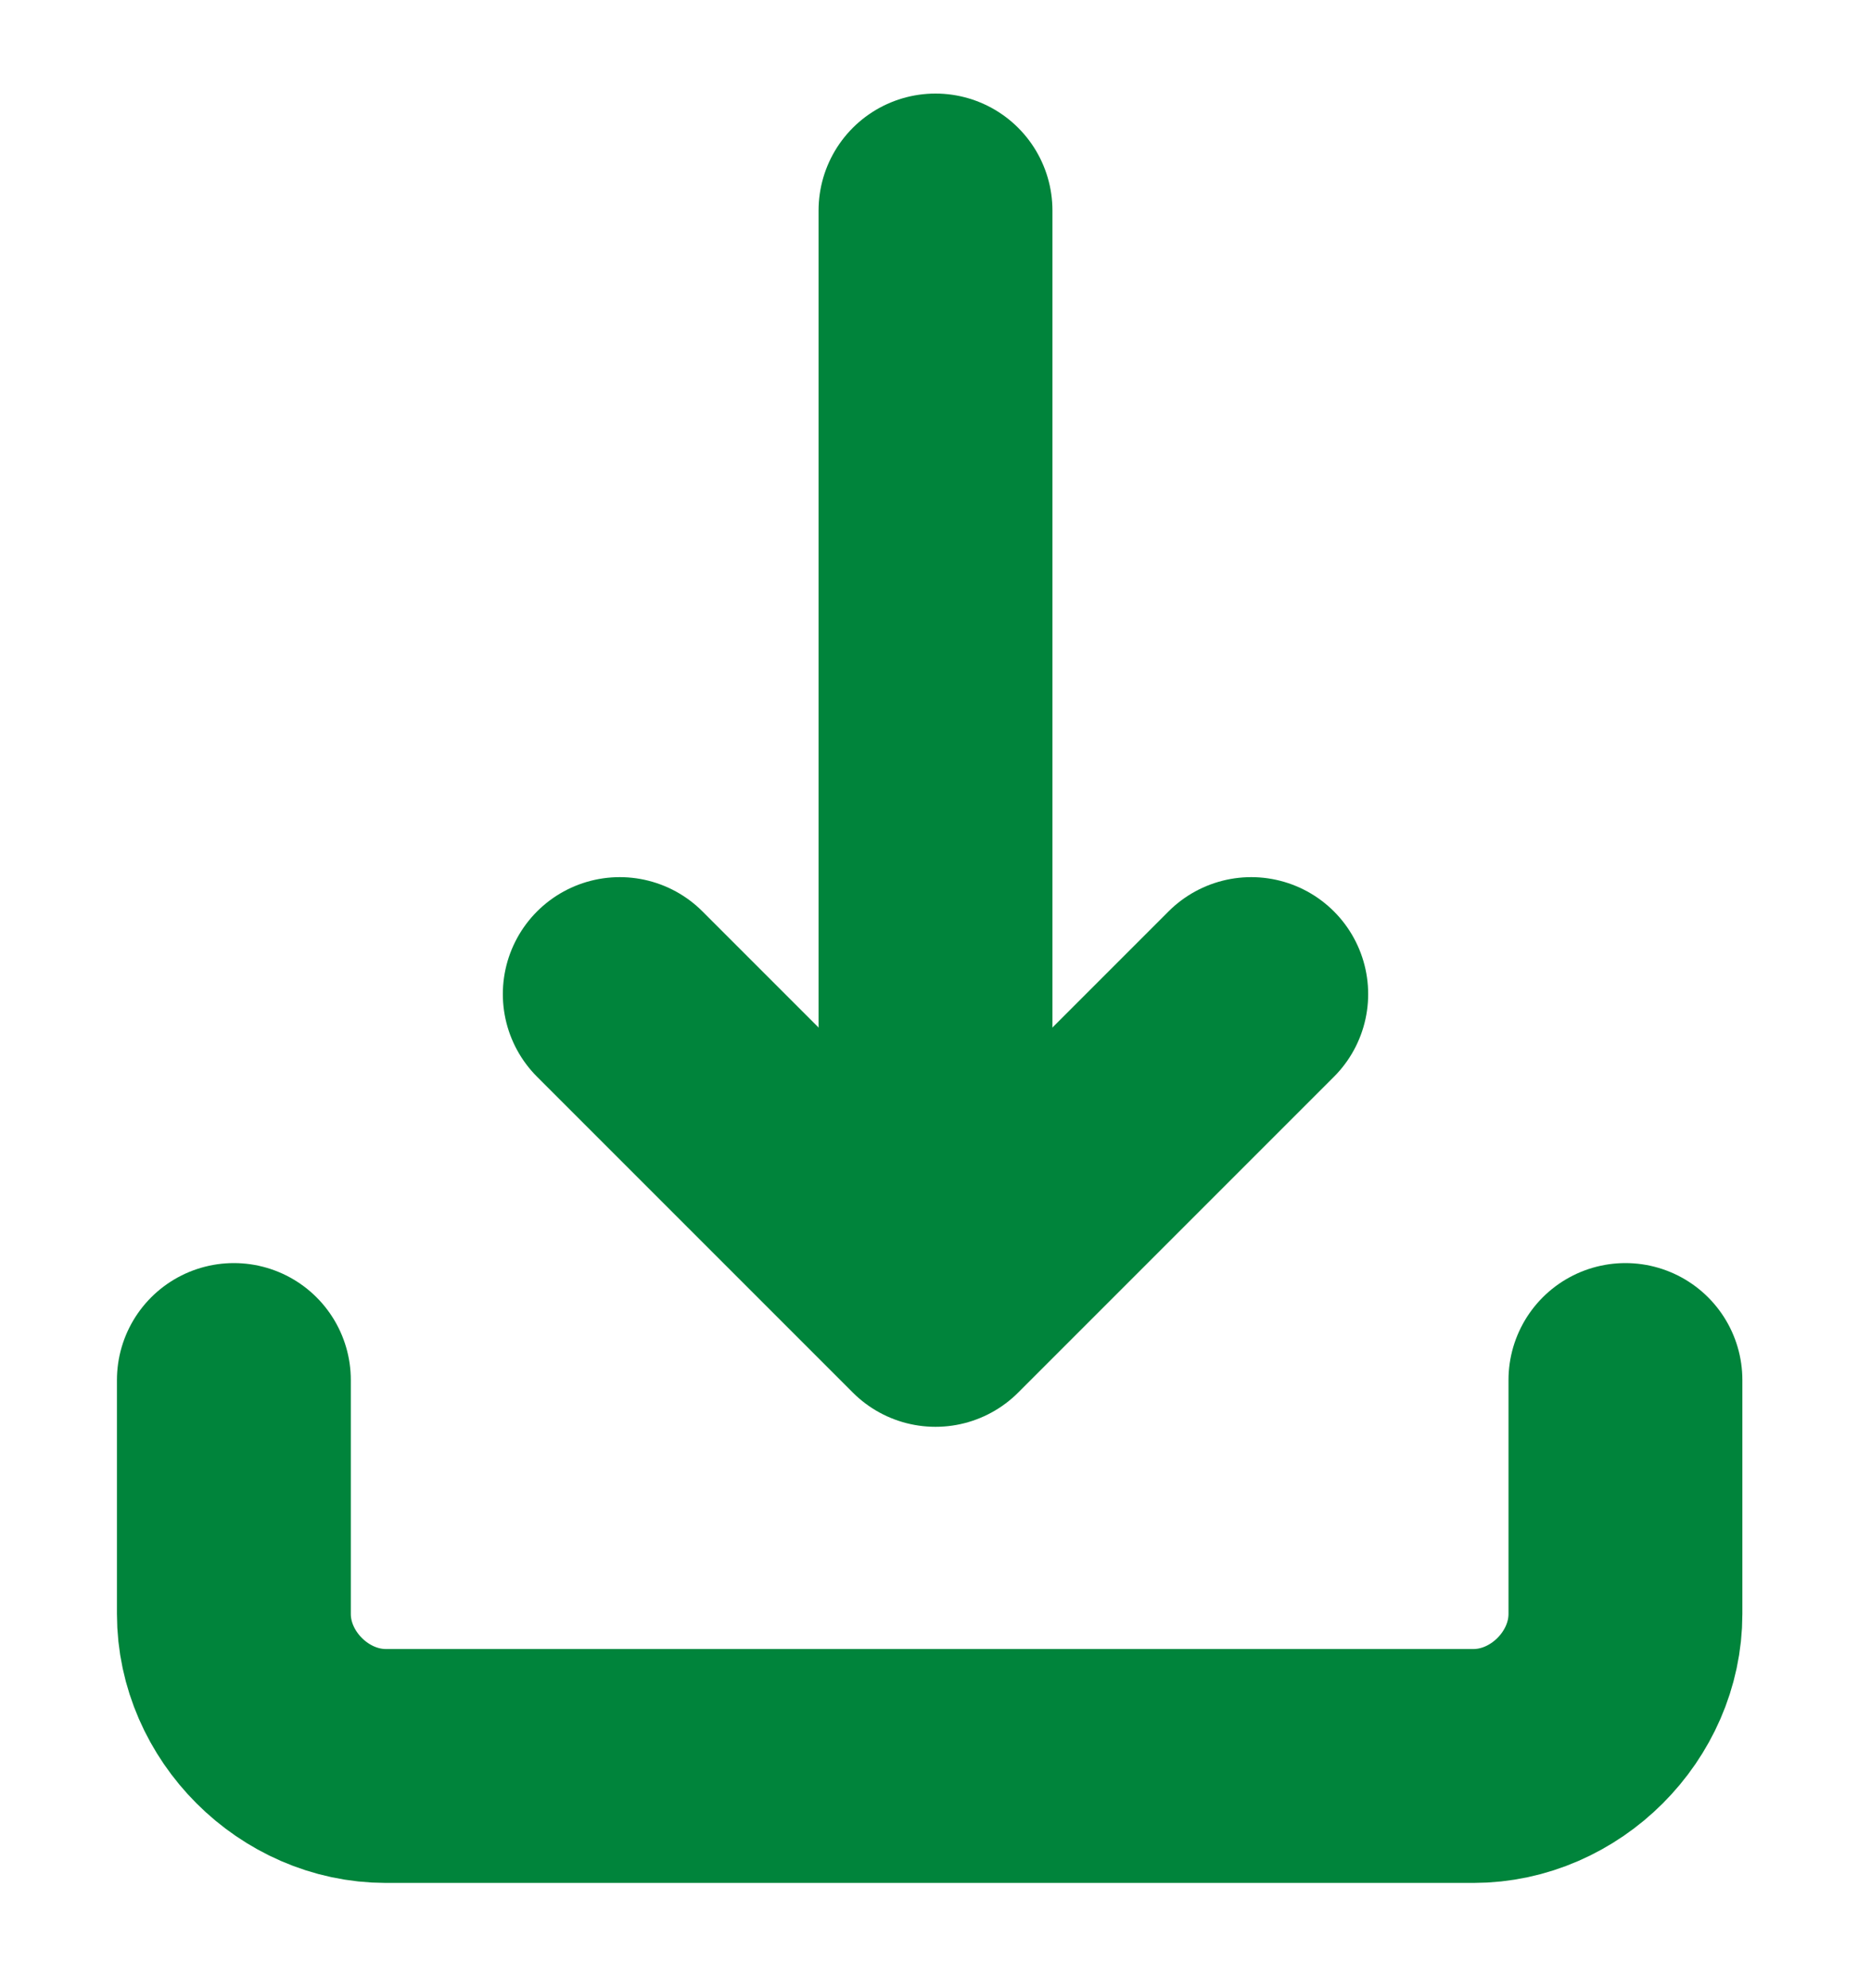 <?xml version="1.0" encoding="utf-8"?>
<!-- Generator: Adobe Illustrator 23.0.1, SVG Export Plug-In . SVG Version: 6.00 Build 0)  -->
<svg version="1.1" id="Слой_1" xmlns="http://www.w3.org/2000/svg" xmlns:xlink="http://www.w3.org/1999/xlink" x="0px" y="0px"
	 viewBox="0 0 16 17" style="enable-background:new 0 0 16 17;" xml:space="preserve">
<style type="text/css">
	.st0{fill:none;stroke:#00843B;stroke-width:2;stroke-linecap:round;stroke-linejoin:round;}
</style>
<path class="st0" d="M2,11.8v2c0,0.7,0.6,1.3,1.3,1.3h9.3c0.7,0,1.3-0.6,1.3-1.3v-2"/>
<path class="st0" d="M5.3,8.5L8,11.2l2.7-2.7"/>
<path class="st0" d="M8,1.8v9.3"/>
</svg>
